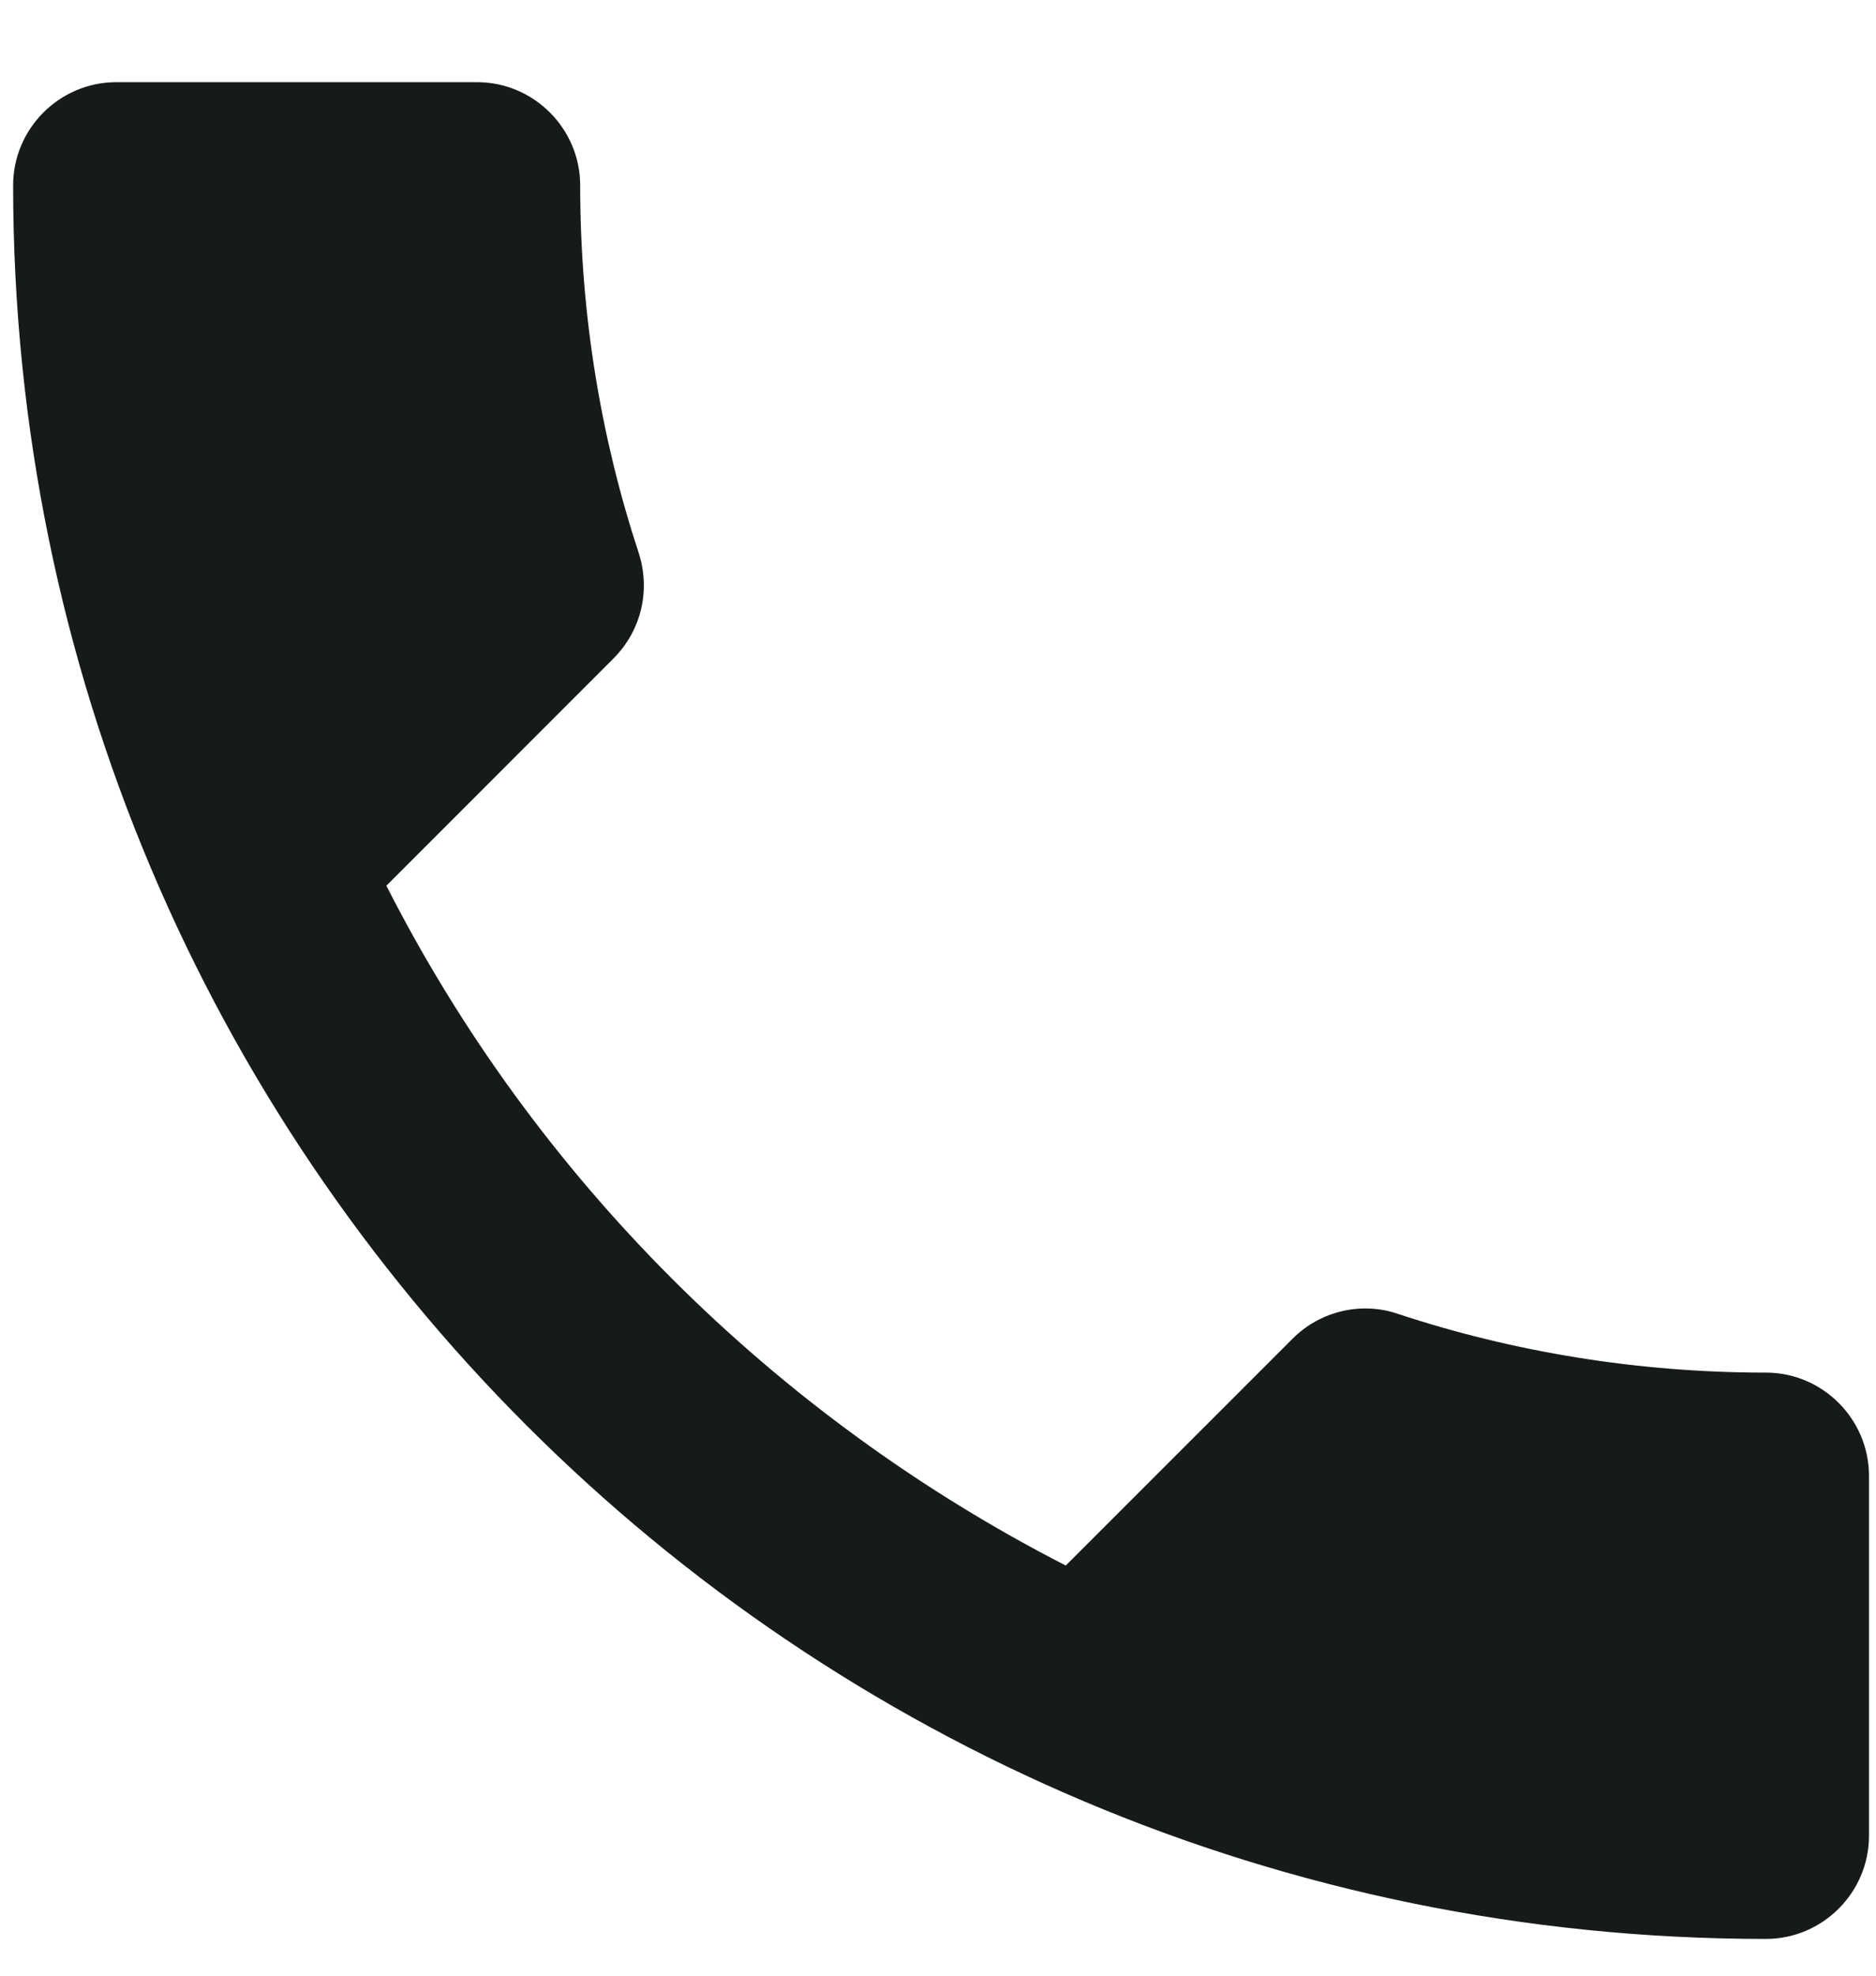 <svg width="19" height="20" viewBox="0 0 19 20" fill="none" xmlns="http://www.w3.org/2000/svg">
<path d="M3.913 8.966C5.417 11.922 7.839 14.334 10.794 15.848L13.092 13.551C13.374 13.269 13.791 13.175 14.157 13.3C15.327 13.687 16.59 13.895 17.885 13.895C18.459 13.895 18.929 14.365 18.929 14.94V18.584C18.929 19.158 18.459 19.628 17.885 19.628C8.079 19.628 0.133 11.681 0.133 1.876C0.133 1.302 0.603 0.832 1.177 0.832H4.832C5.406 0.832 5.876 1.302 5.876 1.876C5.876 3.181 6.085 4.434 6.471 5.604C6.586 5.969 6.503 6.377 6.21 6.669L3.913 8.966Z" fill="#161A1B"/>
</svg>
